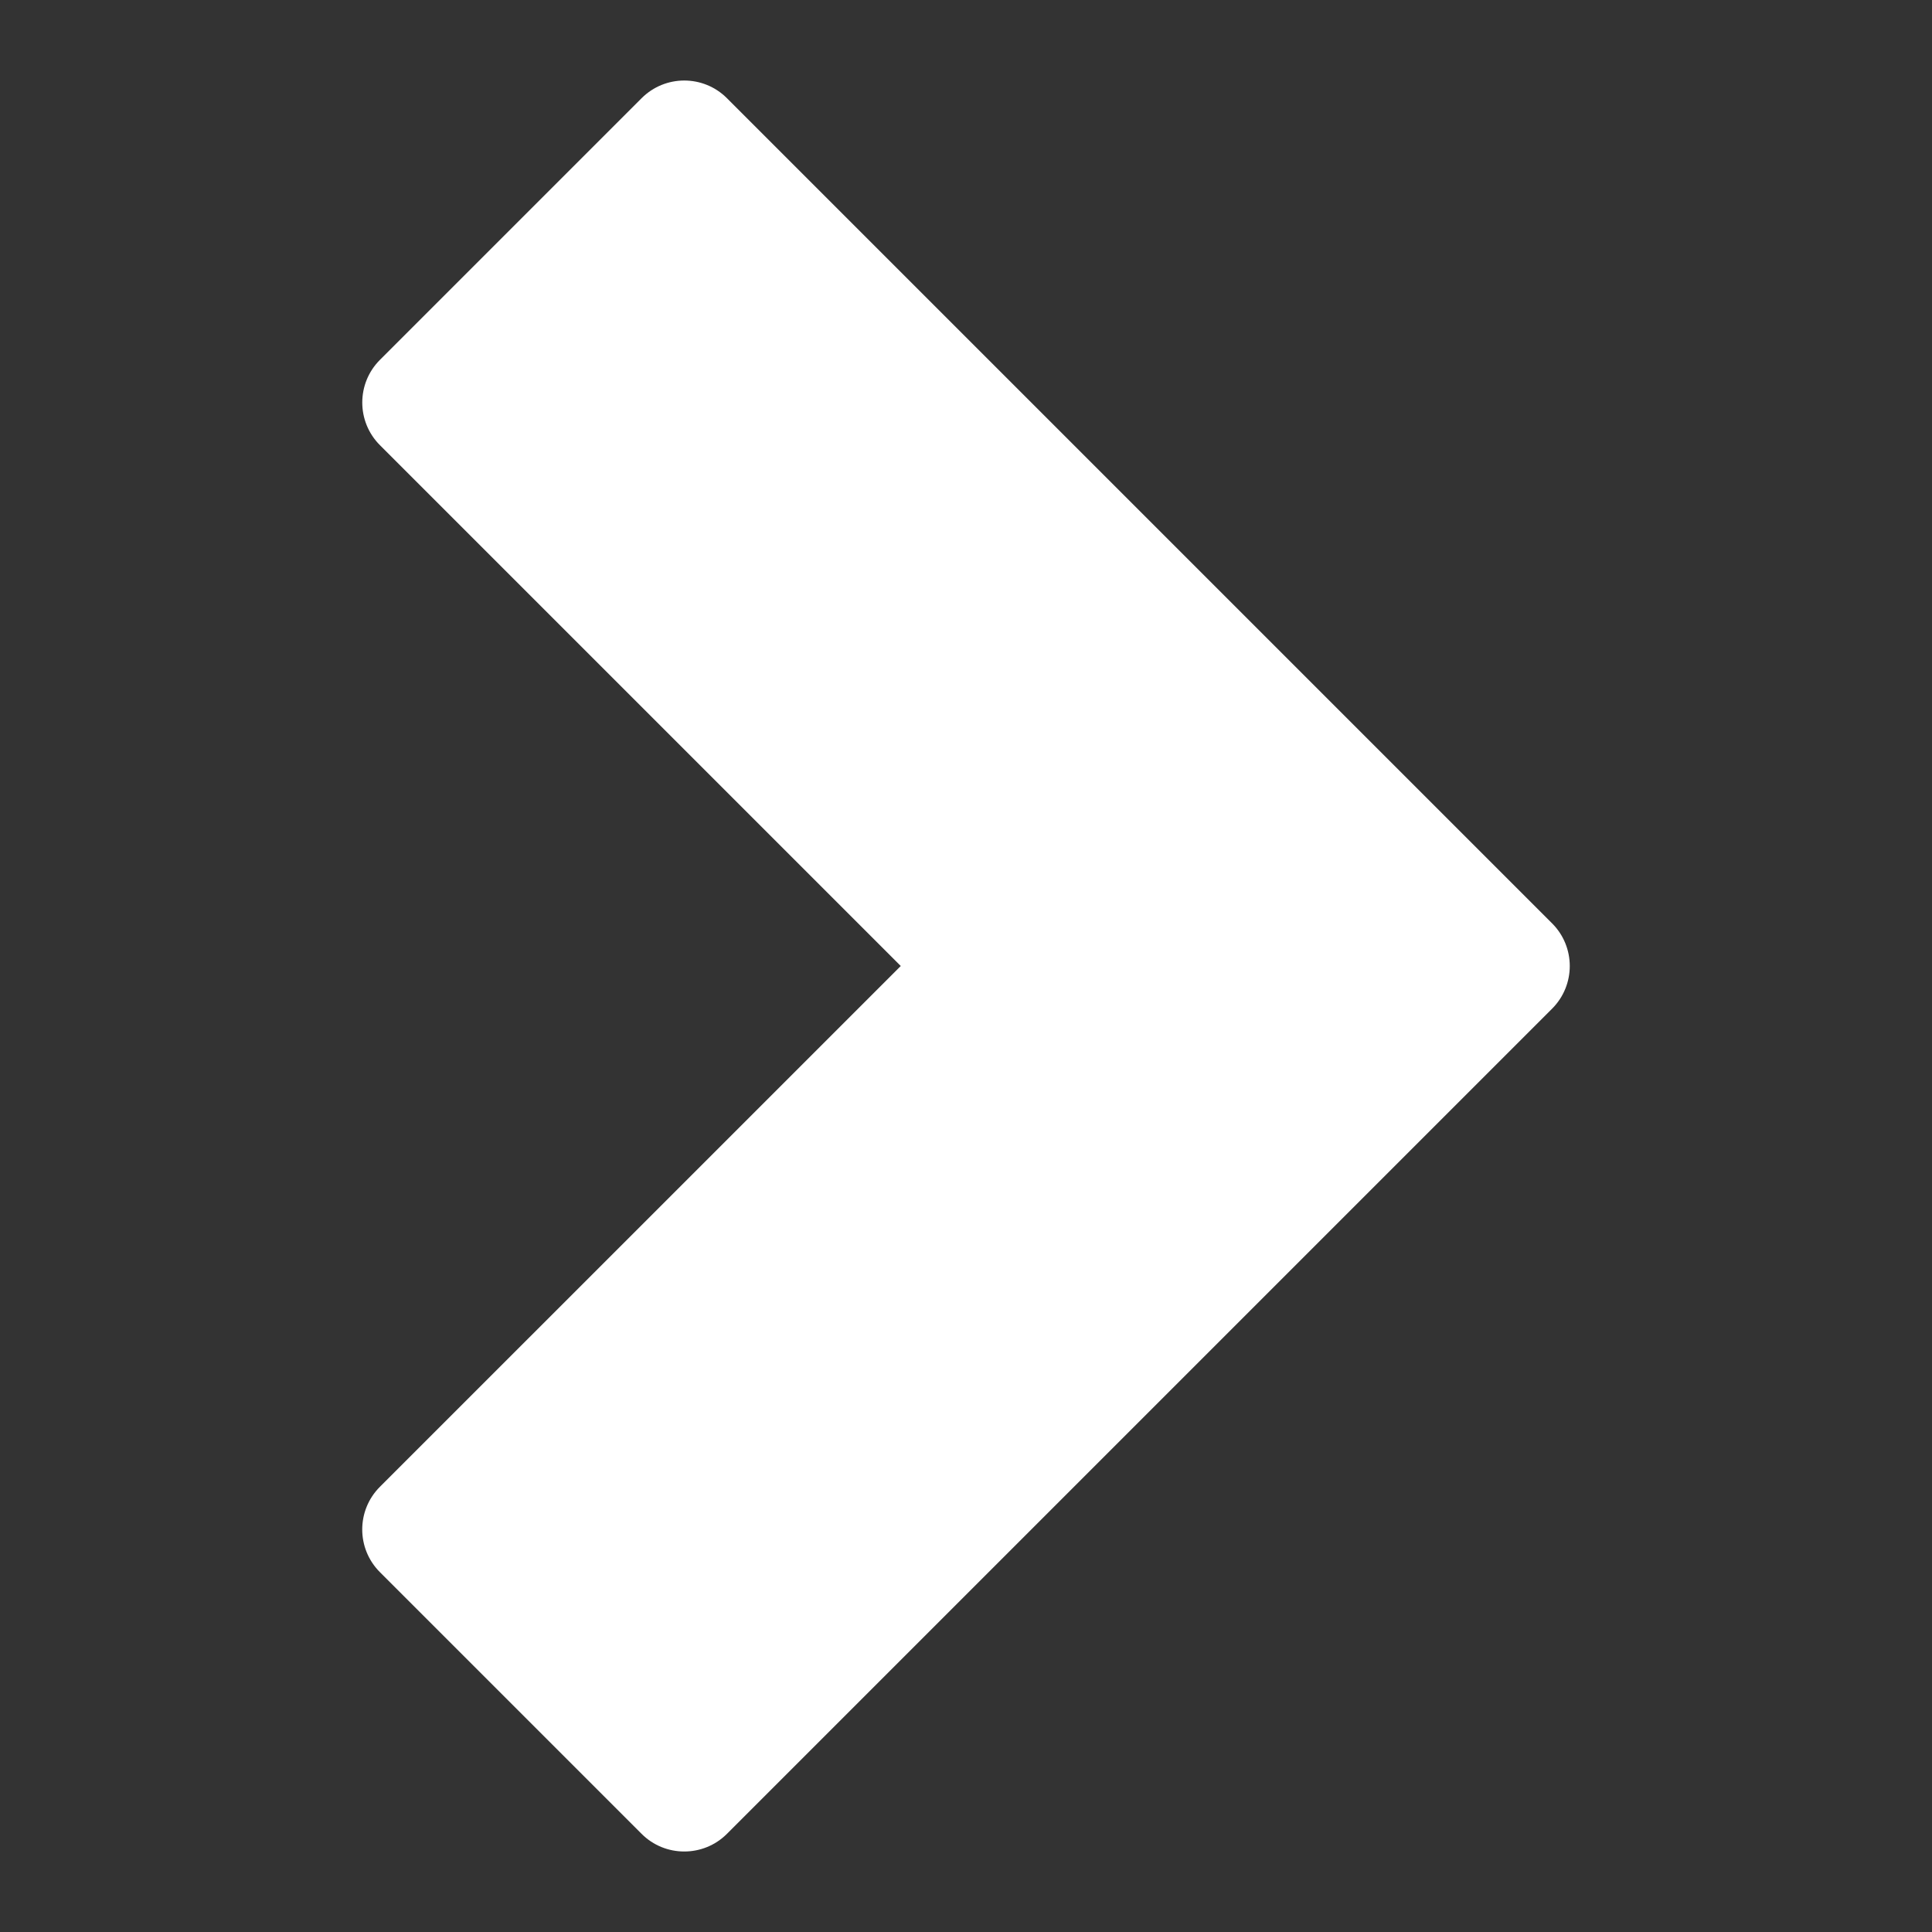 ﻿<?xml version="1.0" encoding="utf-8"?>
<svg xmlns="http://www.w3.org/2000/svg" viewBox="0 0 48 48" width="144" height="144">
  <rect x="0" y="0" width="48" height="48" fill="#333333" stroke="none"/>
  <path d="M38.561,25.061c0.586-0.586,0.586-1.535,0-2.121l-20.5-20.5c-0.586-0.586-1.535-0.586-2.121,0l-6.5,6.5 c-0.586,0.586-0.586,1.535,0,2.121L22.379,24L9.439,36.939c-0.586,0.586-0.586,1.535,0,2.121l6.5,6.5 C16.232,45.854,16.616,46,17,46s0.768-0.146,1.061-0.439L38.561,25.061z" fill="#FFFFFF" />
</svg>